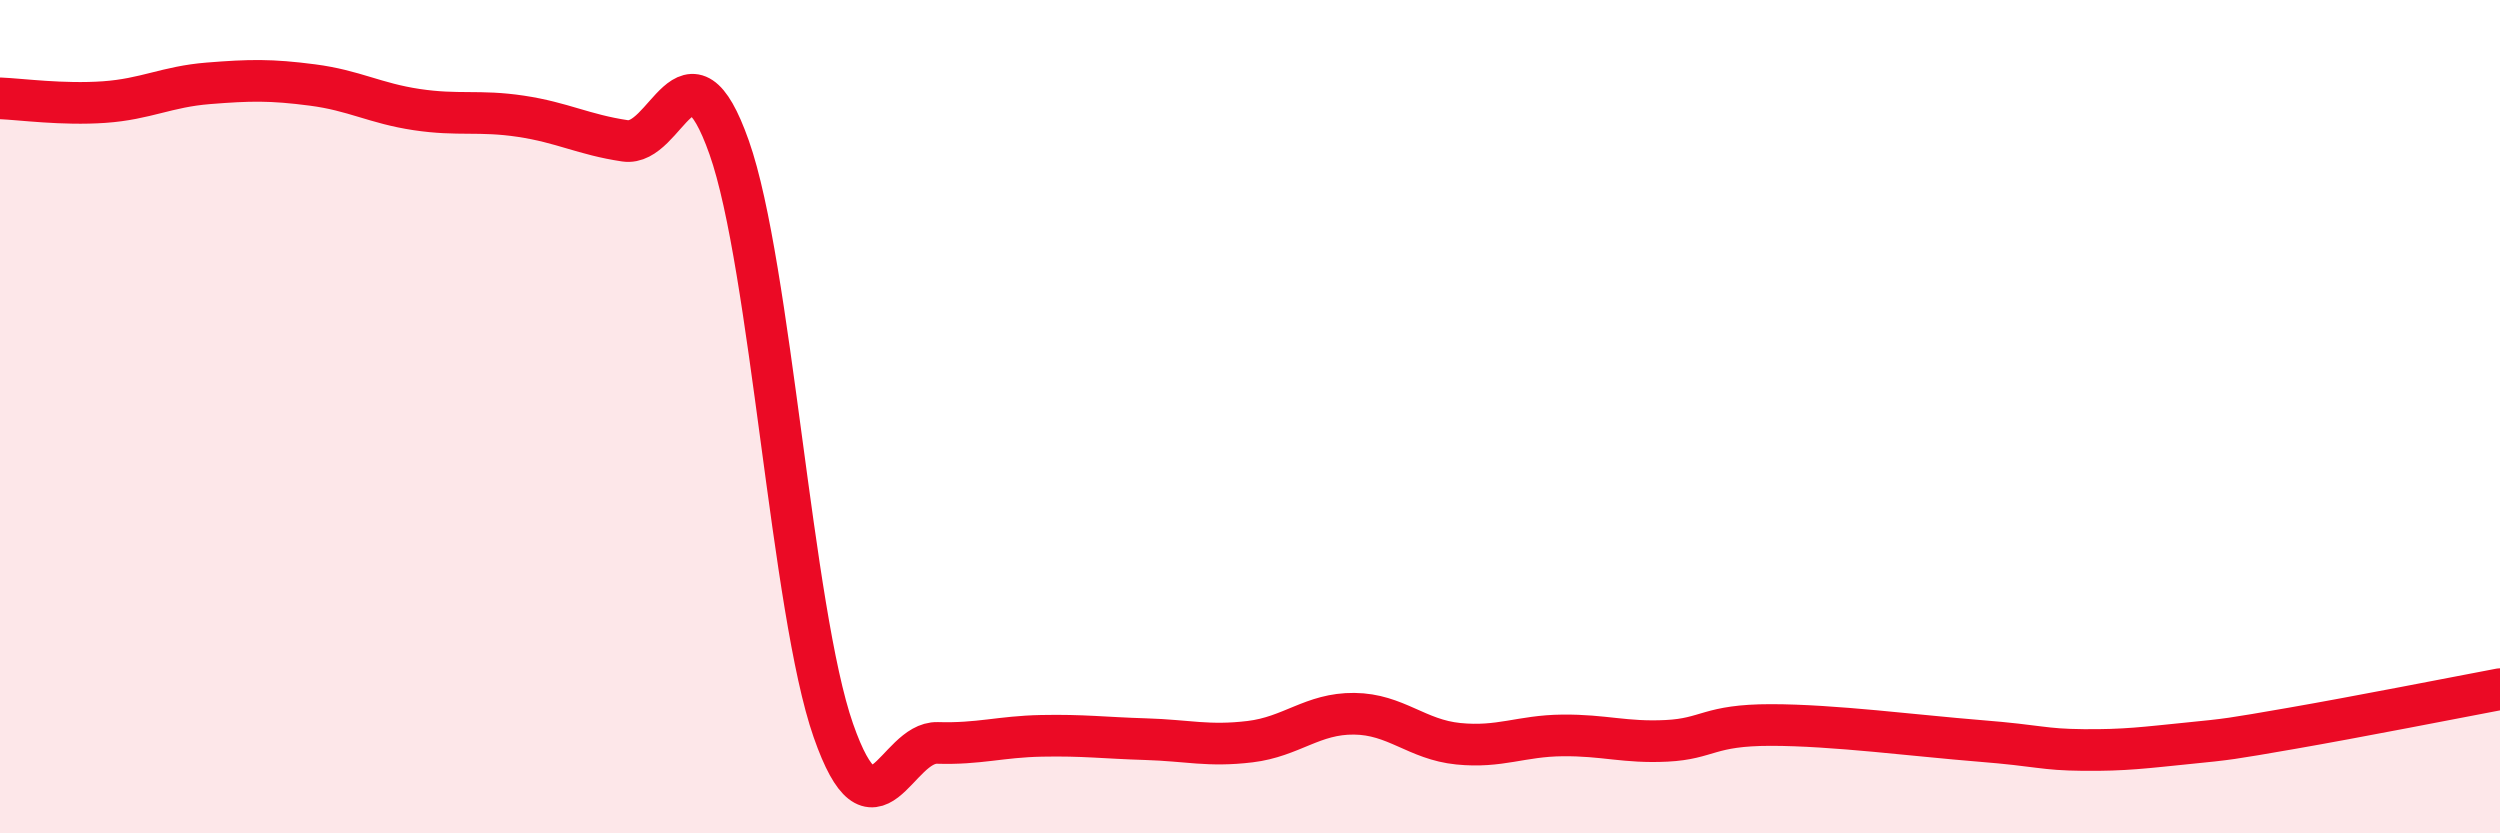 
    <svg width="60" height="20" viewBox="0 0 60 20" xmlns="http://www.w3.org/2000/svg">
      <path
        d="M 0,2.36 C 0.5,2.38 1.5,2.52 2.5,2.45 C 3.5,2.38 4,2.08 5,2 C 6,1.92 6.5,1.91 7.5,2.04 C 8.5,2.17 9,2.48 10,2.63 C 11,2.78 11.5,2.64 12.5,2.79 C 13.5,2.94 14,3.23 15,3.38 C 16,3.53 16.5,0.71 17.5,3.54 C 18.5,6.37 19,14.67 20,17.53 C 21,20.39 21.5,17.8 22.5,17.83 C 23.5,17.86 24,17.68 25,17.66 C 26,17.64 26.5,17.71 27.5,17.74 C 28.5,17.77 29,17.92 30,17.8 C 31,17.68 31.5,17.12 32.5,17.13 C 33.5,17.14 34,17.75 35,17.85 C 36,17.95 36.5,17.66 37.5,17.65 C 38.5,17.64 39,17.83 40,17.78 C 41,17.73 41,17.4 42.5,17.4 C 44,17.4 46,17.66 47.5,17.78 C 49,17.9 49,17.99 50,18 C 51,18.01 51.5,17.94 52.5,17.84 C 53.5,17.74 53.5,17.74 55,17.48 C 56.5,17.22 59,16.73 60,16.54L60 20L0 20Z"
        fill="#EB0A25"
        opacity="0.1"
        stroke-linecap="round"
        stroke-linejoin="round"
      />
      <path
        d="M 0,2.36 C 0.5,2.38 1.5,2.52 2.5,2.45 C 3.5,2.38 4,2.08 5,2 C 6,1.92 6.5,1.91 7.5,2.04 C 8.5,2.17 9,2.48 10,2.63 C 11,2.78 11.5,2.64 12.5,2.79 C 13.5,2.94 14,3.23 15,3.38 C 16,3.53 16.5,0.71 17.5,3.54 C 18.5,6.37 19,14.67 20,17.53 C 21,20.39 21.5,17.8 22.5,17.83 C 23.5,17.86 24,17.68 25,17.66 C 26,17.64 26.5,17.71 27.5,17.74 C 28.5,17.77 29,17.92 30,17.8 C 31,17.68 31.5,17.12 32.5,17.13 C 33.5,17.14 34,17.75 35,17.85 C 36,17.95 36.5,17.66 37.5,17.65 C 38.5,17.64 39,17.83 40,17.78 C 41,17.73 41,17.4 42.5,17.4 C 44,17.4 46,17.66 47.5,17.78 C 49,17.9 49,17.99 50,18 C 51,18.01 51.5,17.94 52.5,17.84 C 53.5,17.74 53.5,17.74 55,17.48 C 56.5,17.22 59,16.73 60,16.54"
        stroke="#EB0A25"
        stroke-width="1"
        fill="none"
        stroke-linecap="round"
        stroke-linejoin="round"
      />
    </svg>
  